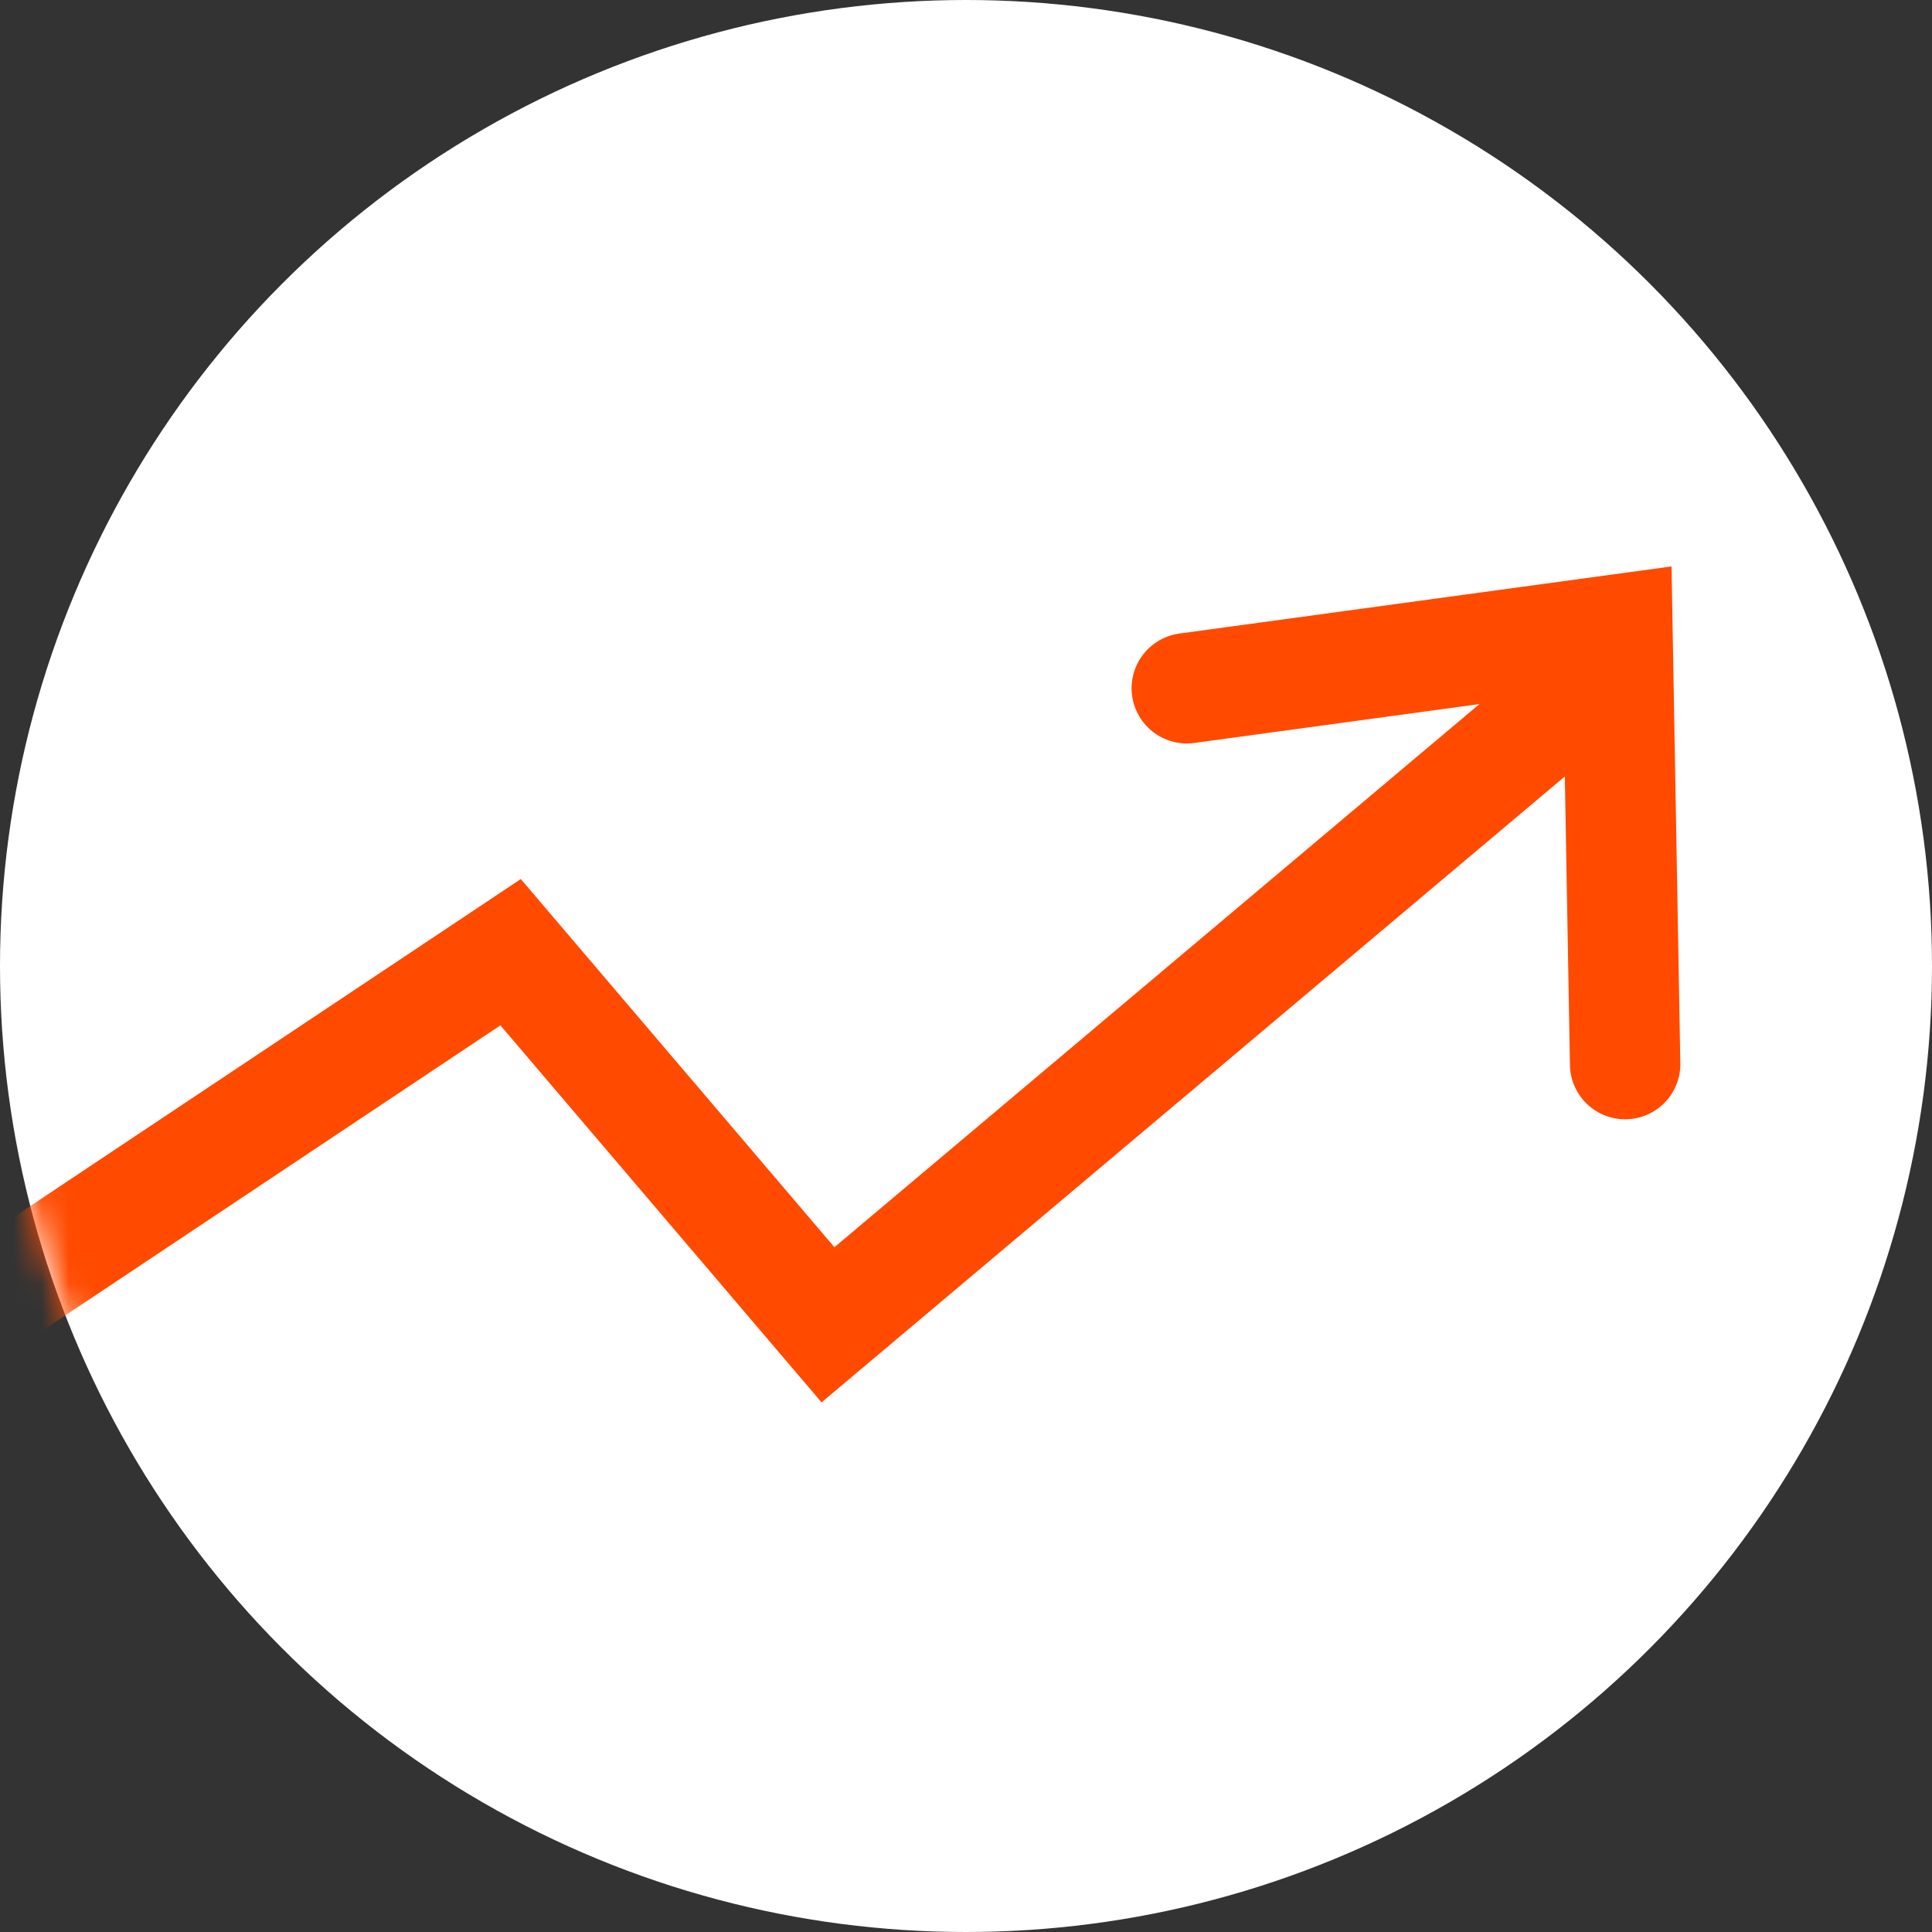 <svg width="70" height="70" viewBox="0 0 70 70" fill="none" xmlns="http://www.w3.org/2000/svg">
<rect x="0" y="0" width="70" height="70" fill="#333333" stroke="none"/>
<circle cx="35" cy="35" r="35" fill="white"/>
<mask id="mask0_43_1057" style="mask-type:alpha" maskUnits="userSpaceOnUse" x="0" y="0" width="70" height="70">
<circle cx="35" cy="35" r="35" fill="white"/>
</mask>
<g mask="url(#mask0_43_1057)">
<path d="M-8.5 52.5L18.5 34.5L30 48L58.5 24" stroke="#FF4A00" stroke-width="4"/>
<path d="M58.882 38.554L58.603 22.809L43 24.937" stroke="#FF4A00" stroke-width="4" stroke-linecap="round"/>
</g>
</svg>
